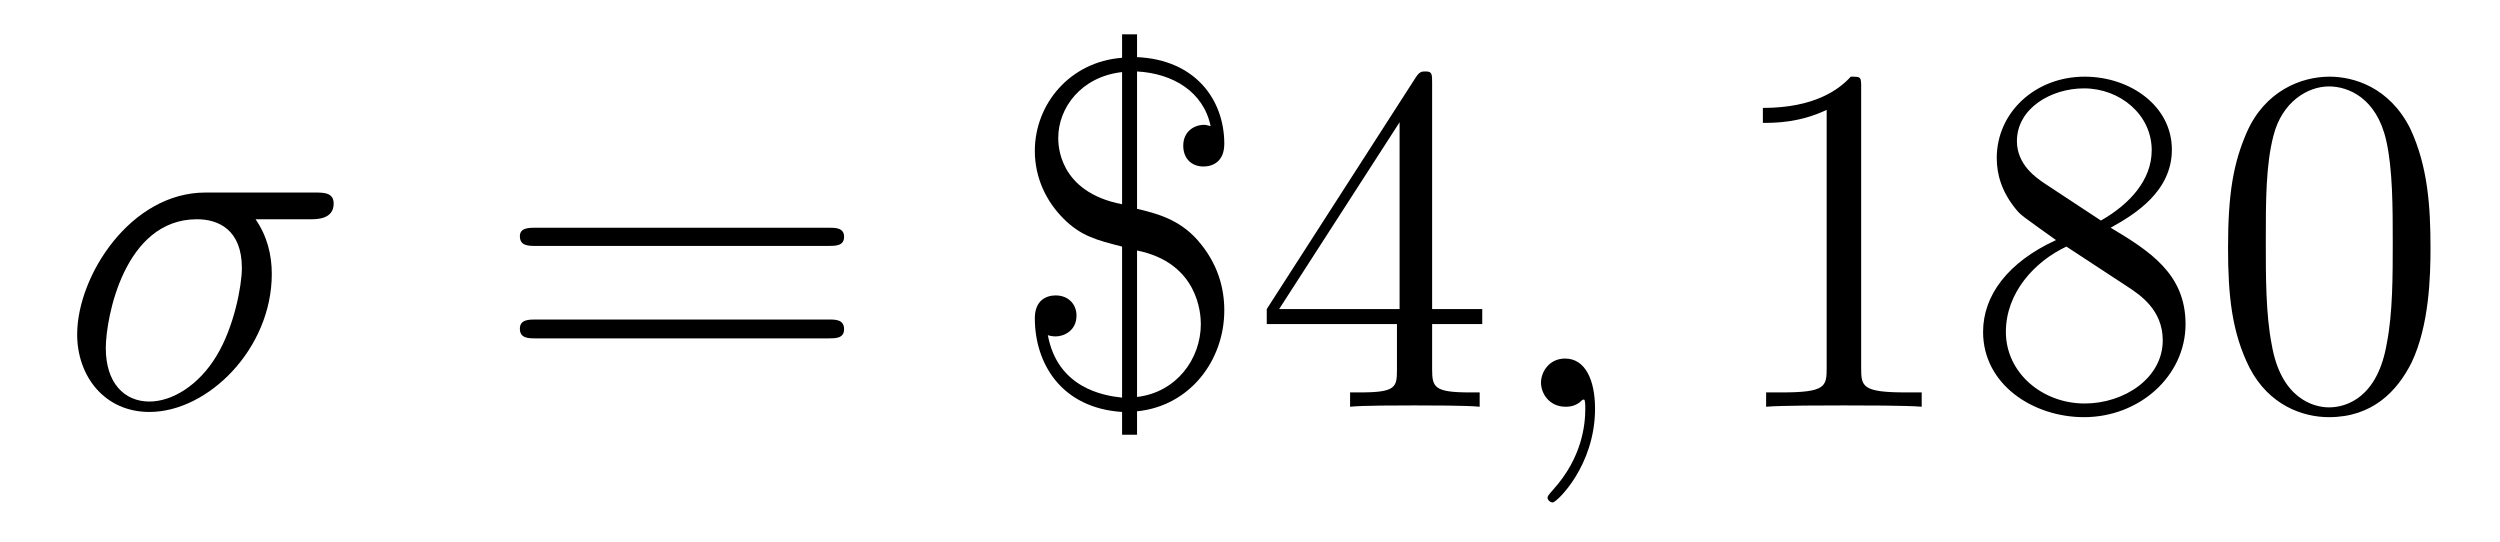<?xml version='1.0'?>
<!-- This file was generated by dvisvgm 1.9.2 -->
<svg height='13pt' version='1.1' viewBox='0 -13 60 13' width='60pt' xmlns='http://www.w3.org/2000/svg' xmlns:xlink='http://www.w3.org/1999/xlink'>
<g id='page1'>
<g transform='matrix(1 0 0 1 -127 651)'>
<path d='M134.461 -658.738C134.602 -658.738 135.008 -658.738 135.008 -659.113C135.008 -659.379 134.773 -659.379 134.555 -659.379H131.93C130.133 -659.379 128.852 -657.379 128.852 -655.973C128.852 -654.973 129.508 -654.113 130.586 -654.113C131.992 -654.113 133.523 -655.629 133.523 -657.426C133.523 -657.879 133.414 -658.332 133.133 -658.738H134.461ZM130.586 -654.363C129.977 -654.363 129.539 -654.816 129.539 -655.644C129.539 -656.363 129.977 -658.738 131.727 -658.738C132.242 -658.738 132.805 -658.488 132.805 -657.566C132.805 -657.144 132.617 -656.145 132.195 -655.457C131.773 -654.754 131.133 -654.363 130.586 -654.363ZM134.996 -654.238' fill-rule='evenodd'/>
<path d='M146.883 -658.098C147.055 -658.098 147.258 -658.098 147.258 -658.316C147.258 -658.535 147.055 -658.535 146.883 -658.535H139.867C139.695 -658.535 139.477 -658.535 139.477 -658.332C139.477 -658.098 139.68 -658.098 139.867 -658.098H146.883ZM146.883 -655.879C147.055 -655.879 147.258 -655.879 147.258 -656.098C147.258 -656.332 147.055 -656.332 146.883 -656.332H139.867C139.695 -656.332 139.477 -656.332 139.477 -656.113C139.477 -655.879 139.68 -655.879 139.867 -655.879H146.883ZM147.953 -654.238' fill-rule='evenodd'/>
<path d='M154.289 -662.285C155.148 -662.238 155.883 -661.801 156.055 -660.973C155.945 -661.004 155.93 -661.004 155.898 -661.004C155.664 -661.004 155.398 -660.848 155.398 -660.504C155.398 -660.191 155.602 -660.004 155.883 -660.004C156.117 -660.004 156.383 -660.129 156.383 -660.551C156.383 -661.598 155.695 -662.566 154.289 -662.629V-663.176H153.93V-662.613C152.68 -662.52 151.836 -661.504 151.836 -660.379C151.836 -659.723 152.117 -659.16 152.523 -658.754C152.945 -658.332 153.32 -658.238 153.93 -658.082V-654.457C153.477 -654.504 152.383 -654.691 152.148 -655.957C152.18 -655.941 152.273 -655.926 152.336 -655.926C152.539 -655.926 152.836 -656.066 152.836 -656.426C152.836 -656.707 152.633 -656.91 152.336 -656.91C152.102 -656.91 151.836 -656.785 151.836 -656.363C151.836 -655.269 152.477 -654.207 153.93 -654.113V-653.566H154.289V-654.129C155.555 -654.254 156.383 -655.348 156.383 -656.551C156.383 -657.066 156.242 -657.676 155.727 -658.254C155.289 -658.738 154.758 -658.879 154.289 -658.988V-662.285ZM153.93 -659.098C152.398 -659.394 152.398 -660.535 152.398 -660.691C152.398 -661.41 152.945 -662.16 153.93 -662.27V-659.098ZM154.289 -657.988C155.758 -657.691 155.82 -656.473 155.82 -656.223C155.82 -655.379 155.227 -654.582 154.289 -654.473V-657.988ZM161.371 -662.004C161.371 -662.223 161.371 -662.285 161.215 -662.285C161.121 -662.285 161.074 -662.285 160.98 -662.145L157.402 -656.582V-656.223H160.527V-655.145C160.527 -654.707 160.512 -654.582 159.637 -654.582H159.402V-654.238C159.668 -654.27 160.621 -654.27 160.949 -654.27C161.277 -654.27 162.231 -654.27 162.512 -654.238V-654.582H162.277C161.418 -654.582 161.371 -654.707 161.371 -655.145V-656.223H162.574V-656.582H161.371V-662.004ZM160.59 -661.066V-656.582H157.699L160.59 -661.066ZM162.953 -654.238' fill-rule='evenodd'/>
<path d='M165.281 -654.191C165.281 -654.879 165.047 -655.395 164.562 -655.395C164.187 -655.395 163.984 -655.082 163.984 -654.816C163.984 -654.566 164.172 -654.238 164.578 -654.238C164.734 -654.238 164.859 -654.285 164.969 -654.395C164.984 -654.41 165 -654.41 165.016 -654.41C165.047 -654.41 165.047 -654.254 165.047 -654.191C165.047 -653.801 164.969 -653.019 164.281 -652.254C164.141 -652.098 164.141 -652.082 164.141 -652.051C164.141 -652.004 164.203 -651.941 164.266 -651.941C164.359 -651.941 165.281 -652.816 165.281 -654.191ZM166.191 -654.238' fill-rule='evenodd'/>
<path d='M171.668 -661.879C171.668 -662.16 171.668 -662.16 171.418 -662.16C171.137 -661.848 170.543 -661.41 169.309 -661.41V-661.051C169.59 -661.051 170.184 -661.051 170.84 -661.363V-655.16C170.84 -654.723 170.809 -654.582 169.762 -654.582H169.387V-654.238C169.715 -654.27 170.871 -654.27 171.262 -654.27C171.652 -654.27 172.793 -654.27 173.121 -654.238V-654.582H172.746C171.699 -654.582 171.668 -654.723 171.668 -655.16V-661.879ZM177.656 -658.535C178.25 -658.863 179.125 -659.41 179.125 -660.41C179.125 -661.457 178.125 -662.16 177.031 -662.16C175.844 -662.16 174.922 -661.301 174.922 -660.207C174.922 -659.801 175.047 -659.394 175.375 -658.988C175.5 -658.832 175.516 -658.832 176.344 -658.238C175.188 -657.707 174.594 -656.91 174.594 -656.035C174.594 -654.77 175.797 -653.988 177.016 -653.988C178.344 -653.988 179.453 -654.973 179.453 -656.223C179.453 -657.426 178.594 -657.973 177.656 -658.535ZM176.047 -659.613C175.891 -659.723 175.406 -660.035 175.406 -660.613C175.406 -661.395 176.219 -661.879 177.016 -661.879C177.875 -661.879 178.641 -661.254 178.641 -660.395C178.641 -659.676 178.109 -659.098 177.422 -658.707L176.047 -659.613ZM176.594 -658.082L178.047 -657.129C178.359 -656.926 178.906 -656.566 178.906 -655.832C178.906 -654.926 177.984 -654.316 177.031 -654.316C176.016 -654.316 175.141 -655.051 175.141 -656.035C175.141 -656.973 175.828 -657.723 176.594 -658.082ZM185.332 -658.051C185.332 -659.035 185.27 -660.004 184.848 -660.91C184.348 -661.91 183.488 -662.16 182.91 -662.16C182.223 -662.16 181.363 -661.816 180.926 -660.832C180.598 -660.082 180.473 -659.348 180.473 -658.051C180.473 -656.895 180.566 -656.019 180.988 -655.176C181.457 -654.27 182.27 -653.988 182.895 -653.988C183.941 -653.988 184.535 -654.613 184.879 -655.301C185.301 -656.191 185.332 -657.363 185.332 -658.051ZM182.895 -654.223C182.52 -654.223 181.738 -654.441 181.52 -655.738C181.379 -656.457 181.379 -657.363 181.379 -658.191C181.379 -659.176 181.379 -660.051 181.566 -660.754C181.77 -661.551 182.379 -661.926 182.895 -661.926C183.348 -661.926 184.035 -661.66 184.269 -660.629C184.426 -659.941 184.426 -659.004 184.426 -658.191C184.426 -657.395 184.426 -656.488 184.285 -655.77C184.066 -654.457 183.316 -654.223 182.895 -654.223ZM185.867 -654.238' fill-rule='evenodd'/>
</g>
</g>
</svg>
